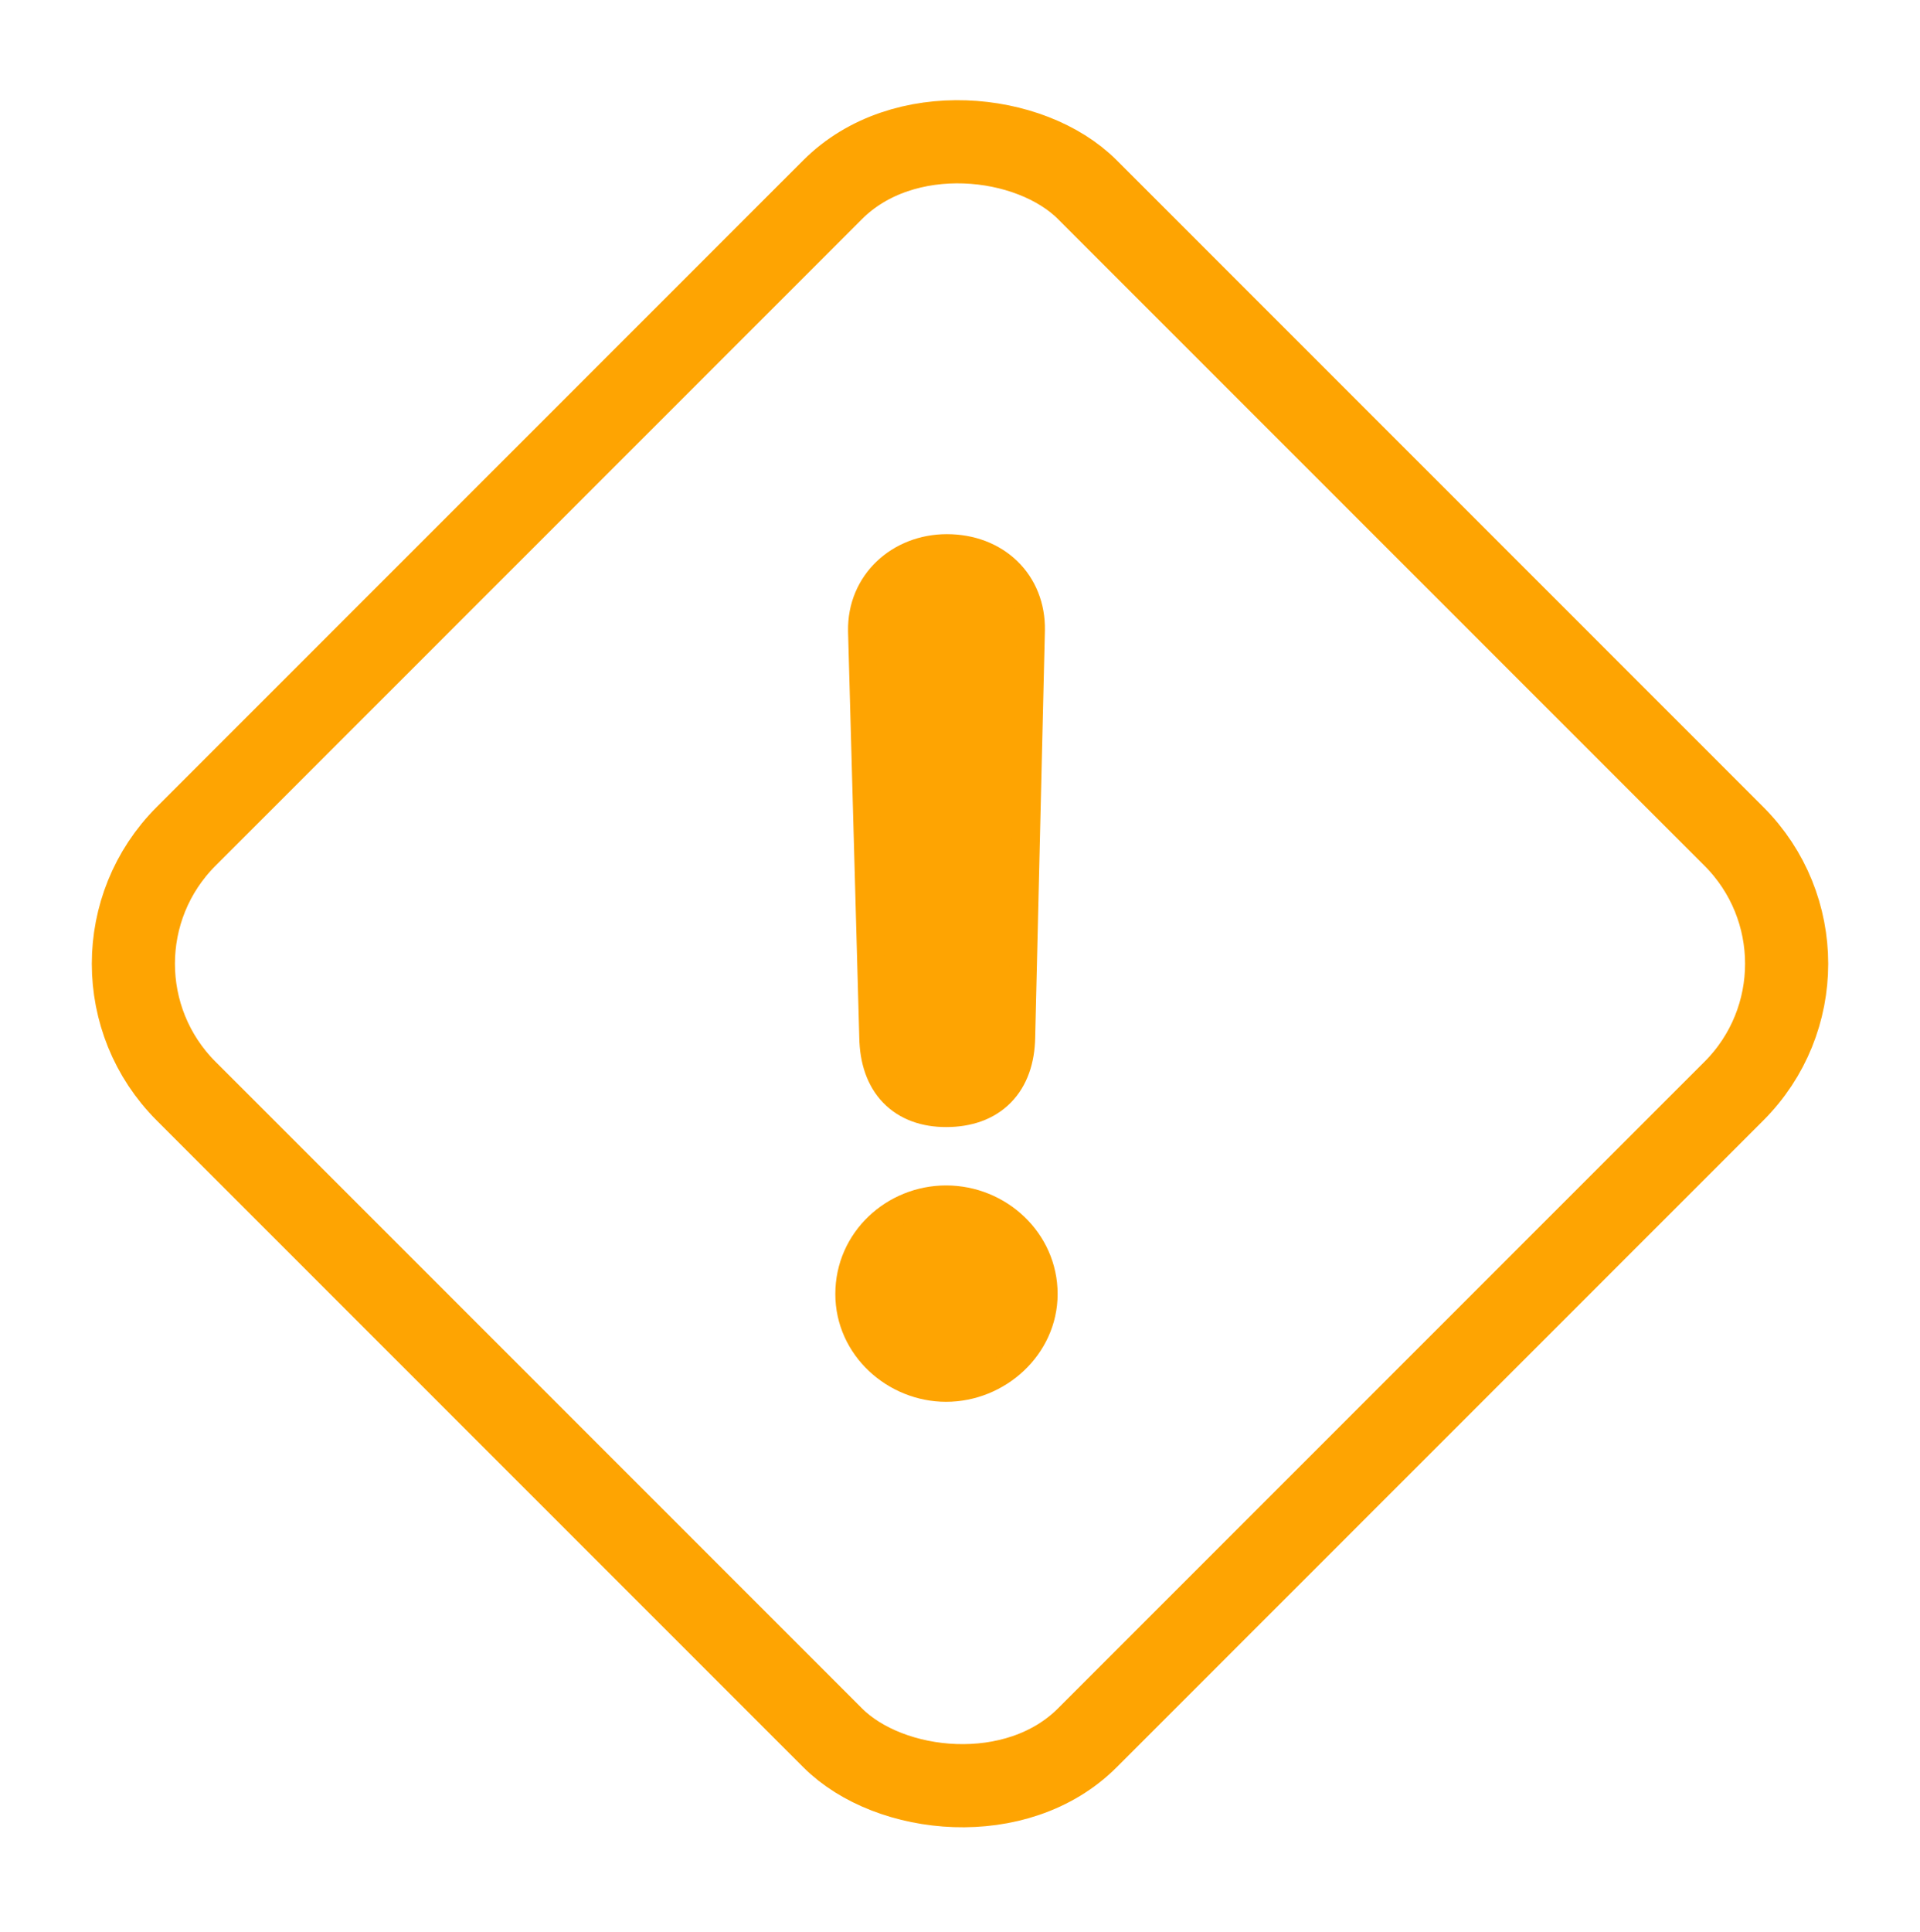 <?xml version="1.0" encoding="UTF-8"?> <svg xmlns="http://www.w3.org/2000/svg" width="163" height="164" viewBox="0 0 163 164" fill="none"><rect x="4.99" y="81.797" width="108.202" height="108.202" rx="15.289" transform="rotate(-45 4.99 81.797)" stroke="#FEA402" stroke-width="7.057"></rect><path d="M87.532 53.493L87.532 53.493L87.532 53.499L86.706 88.056C86.706 88.057 86.706 88.058 86.706 88.059C86.67 89.945 86.13 91.586 84.979 92.758C83.821 93.937 82.199 94.484 80.32 94.484C78.529 94.484 76.953 93.948 75.82 92.774C74.698 91.61 74.162 89.973 74.125 88.061C74.125 88.059 74.125 88.058 74.125 88.056L73.172 53.567L73.172 53.567L73.172 53.557C73.095 49.461 76.367 46.513 80.384 46.513C82.433 46.513 84.247 47.212 85.547 48.473C86.851 49.738 87.569 51.504 87.532 53.493ZM88.612 109.828C88.612 114.288 84.719 117.802 80.32 117.802C75.986 117.802 72.091 114.352 72.091 109.828C72.091 105.254 75.908 101.79 80.32 101.79C84.796 101.79 88.612 105.318 88.612 109.828Z" fill="#FEA402" stroke="#FEA402" stroke-width="2.352"></path></svg> 